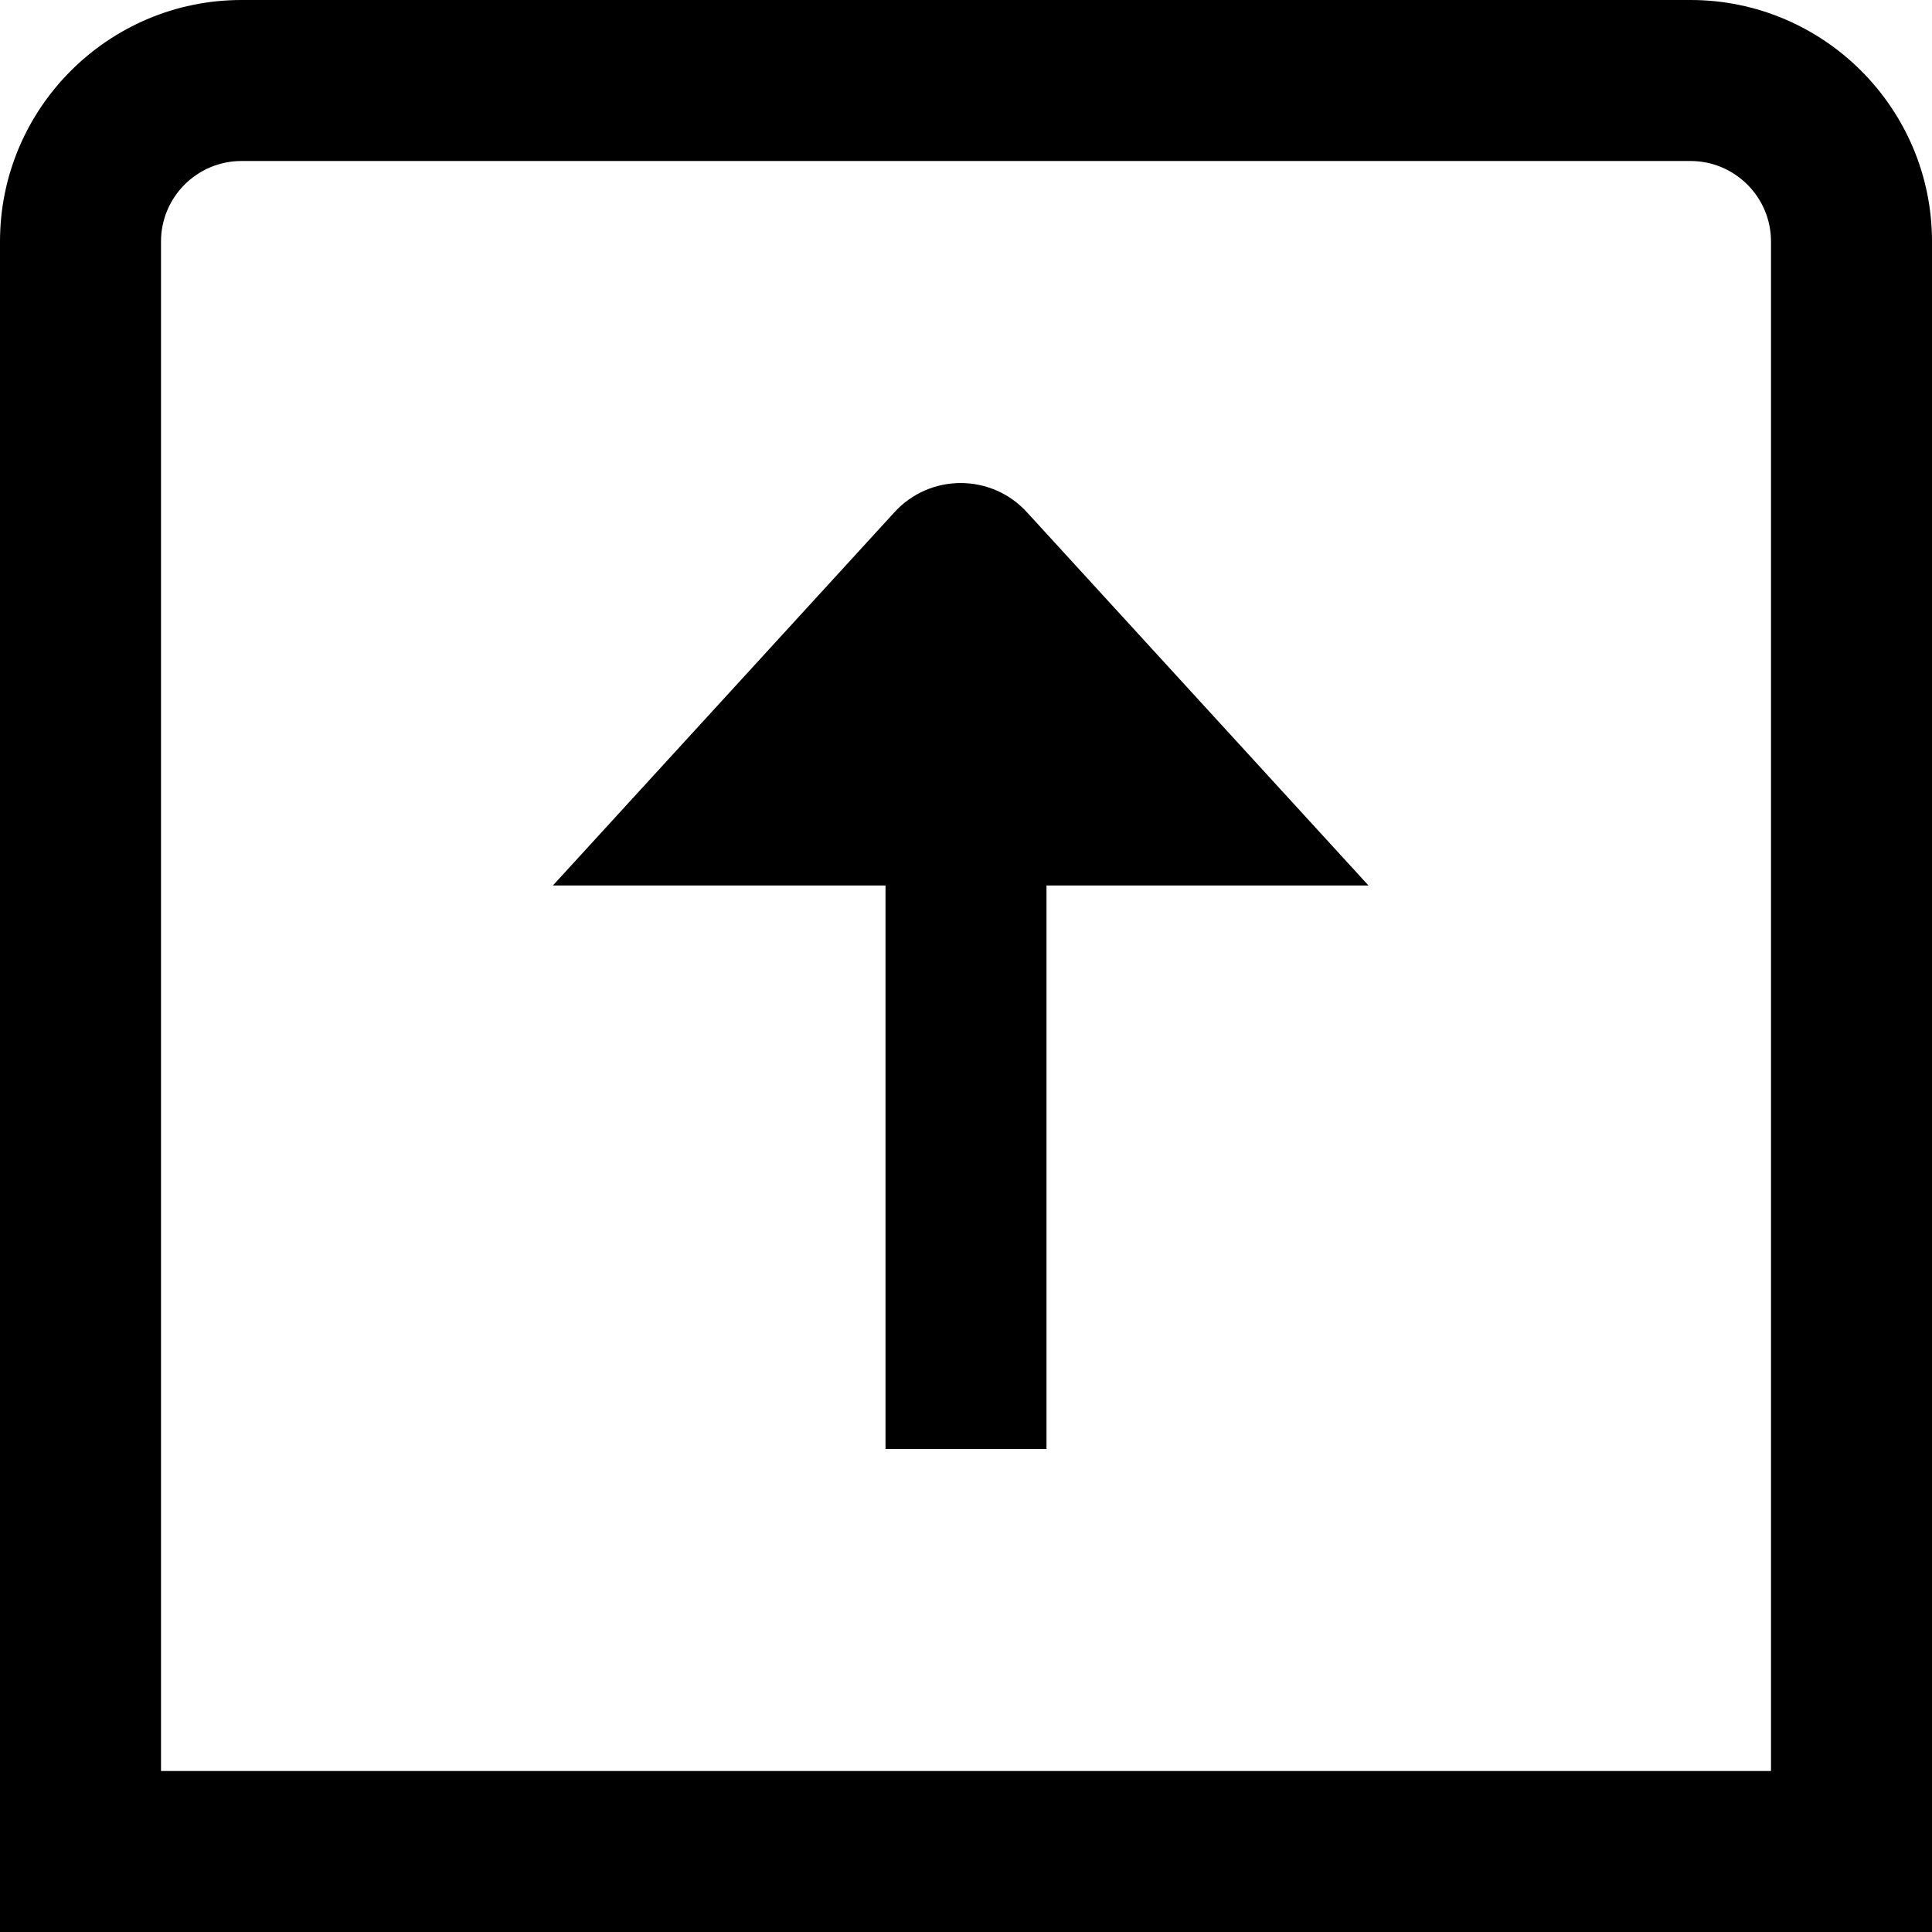 <?xml version="1.0" encoding="UTF-8"?>
<svg xmlns="http://www.w3.org/2000/svg" id="Layer_1" data-name="Layer 1" viewBox="0 0 24 24" width="512" height="512"><path d="M17,11h-4v7h-2v-7H6.868l4.236-4.629c.443-.494,1.217-.494,1.66,0l4.236,4.629ZM24,3V24H0V3C0,1.346,1.346,0,3,0H21c1.654,0,3,1.346,3,3Zm-2,0c0-.551-.448-1-1-1H3c-.552,0-1,.449-1,1V22H22V3Z"/></svg>

